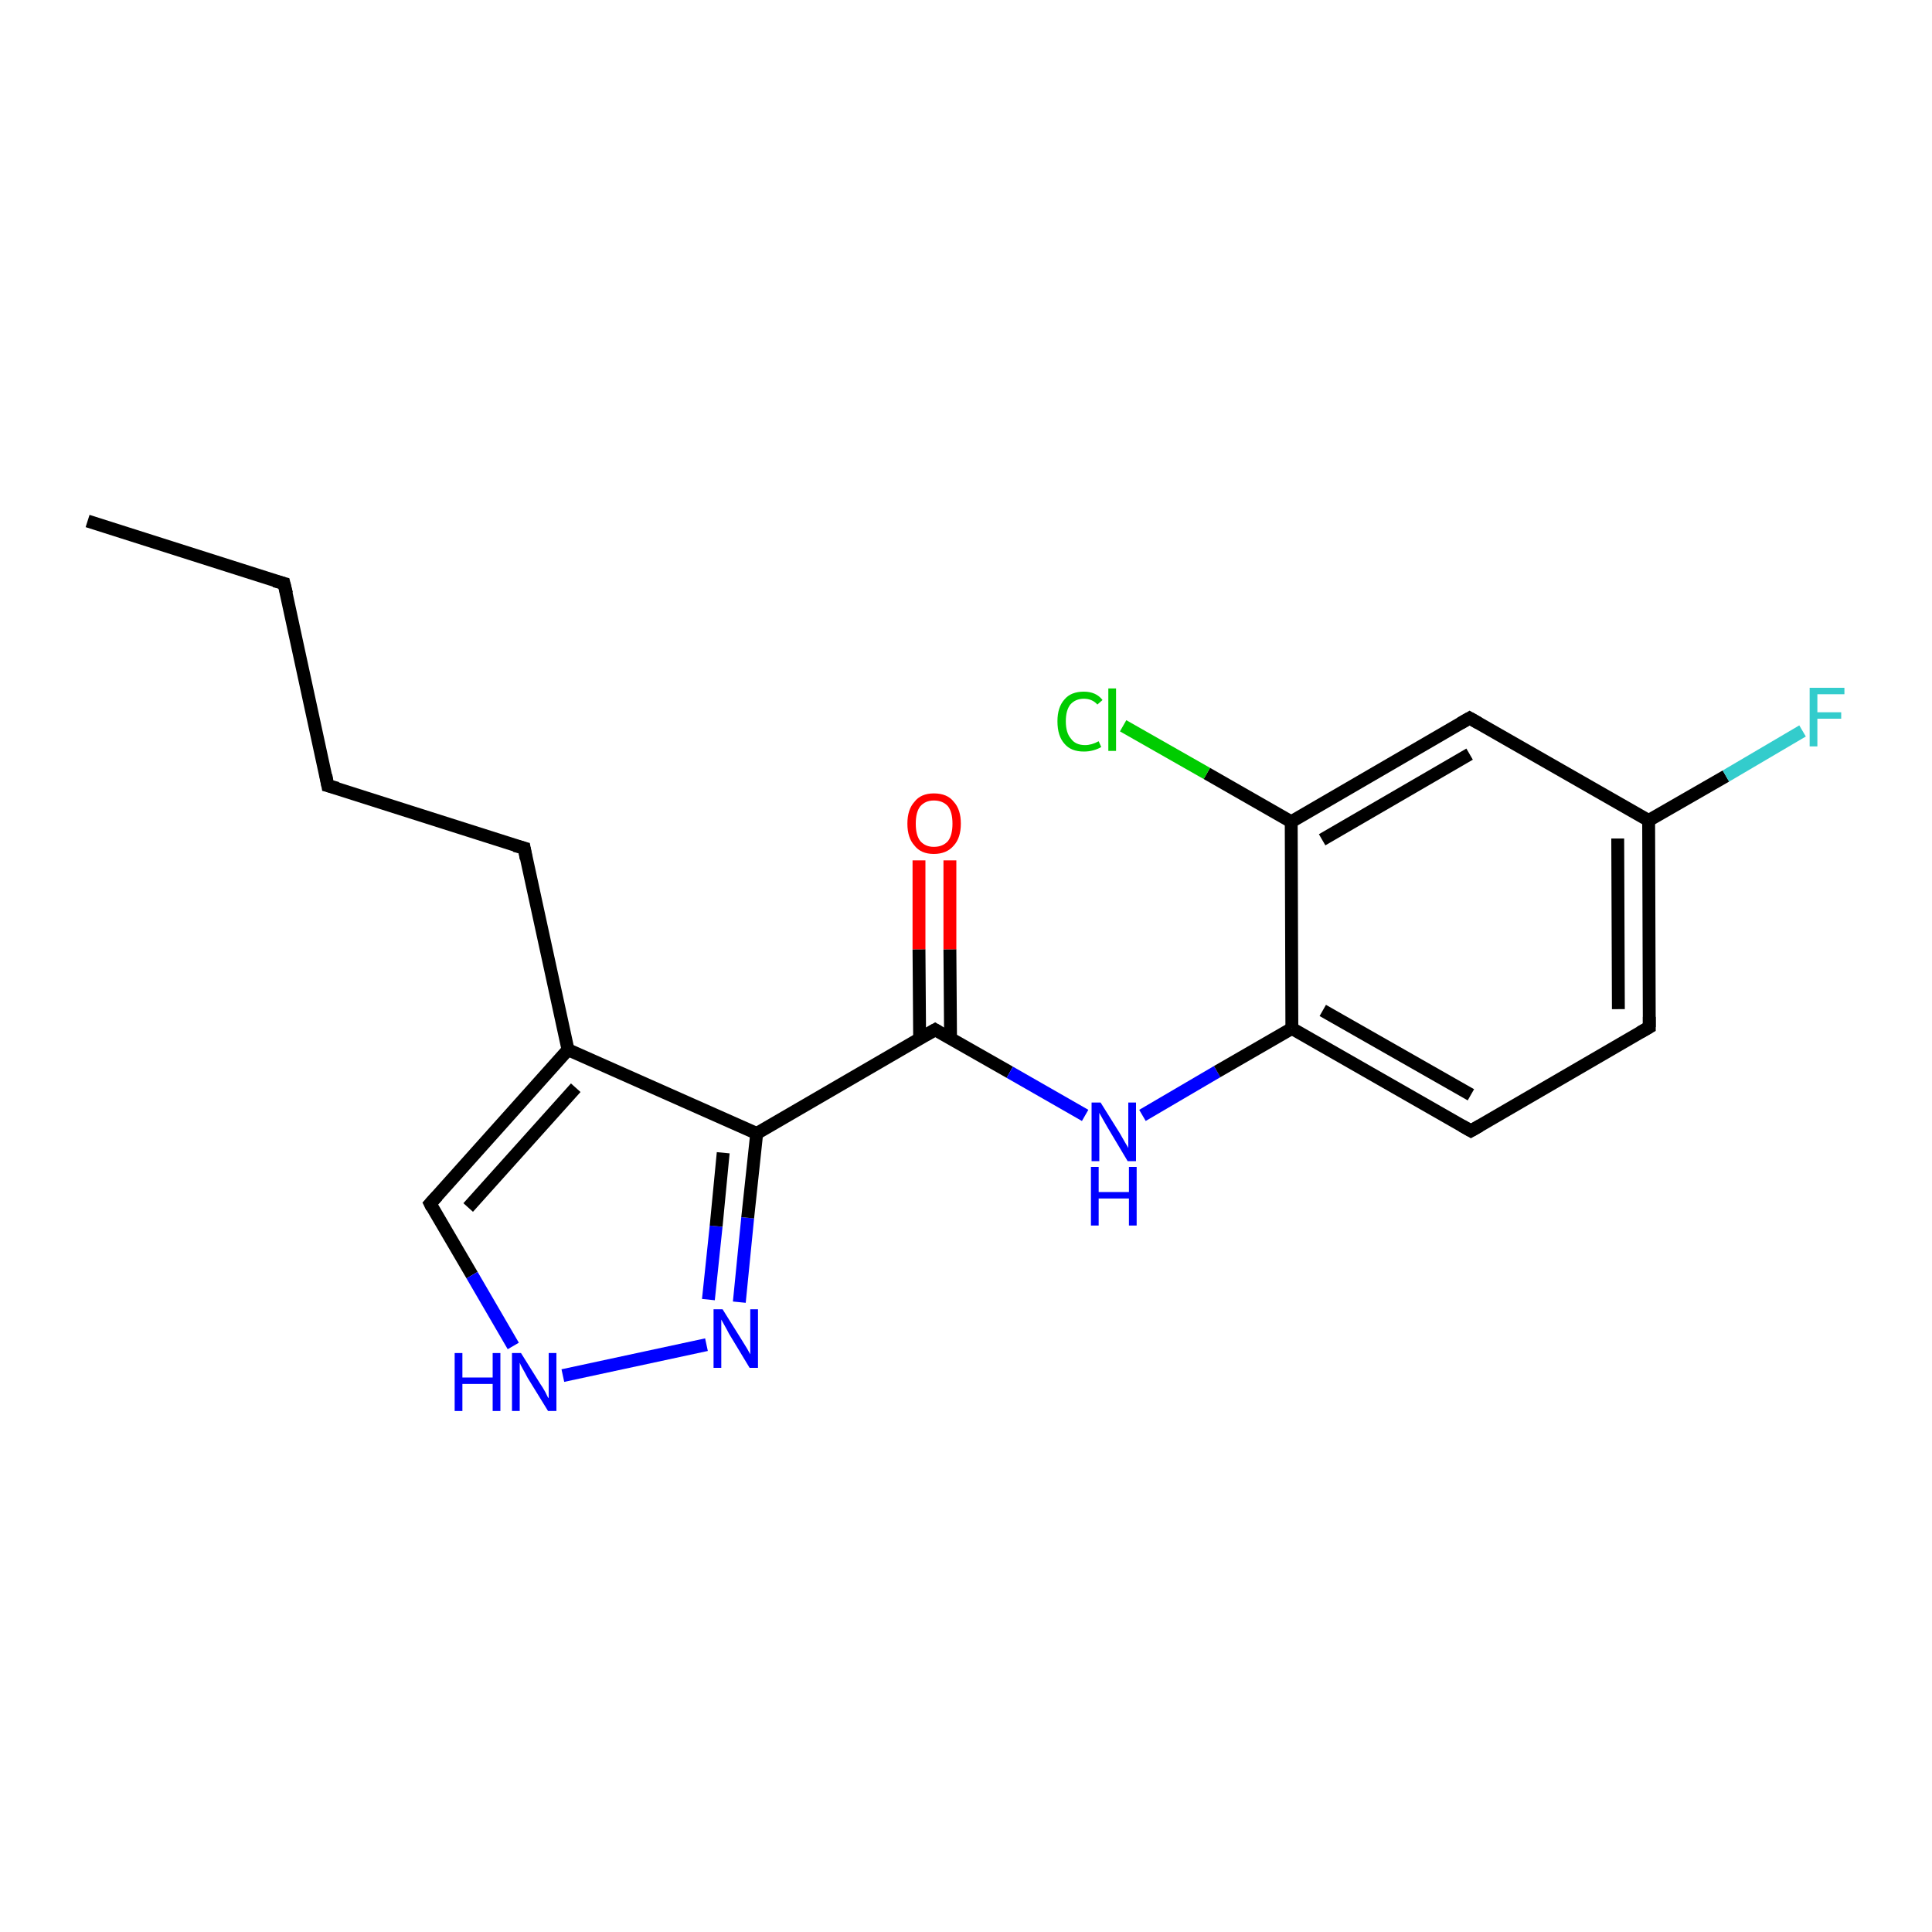 <?xml version='1.0' encoding='iso-8859-1'?>
<svg version='1.1' baseProfile='full'
              xmlns='http://www.w3.org/2000/svg'
                      xmlns:rdkit='http://www.rdkit.org/xml'
                      xmlns:xlink='http://www.w3.org/1999/xlink'
                  xml:space='preserve'
width='300px' height='300px' viewBox='0 0 300 300'>
<!-- END OF HEADER -->
<rect style='opacity:1.0;fill:#FFFFFF;stroke:none' width='300.0' height='300.0' x='0.0' y='0.0'> </rect>
<path class='bond-0 atom-0 atom-1' d='M 13.6,80.9 L 44.1,90.6' style='fill:none;fill-rule:evenodd;stroke:#000000;stroke-width:2.0px;stroke-linecap:butt;stroke-linejoin:miter;stroke-opacity:1' />
<path class='bond-1 atom-1 atom-2' d='M 44.1,90.6 L 50.9,122.0' style='fill:none;fill-rule:evenodd;stroke:#000000;stroke-width:2.0px;stroke-linecap:butt;stroke-linejoin:miter;stroke-opacity:1' />
<path class='bond-2 atom-2 atom-3' d='M 50.9,122.0 L 81.4,131.7' style='fill:none;fill-rule:evenodd;stroke:#000000;stroke-width:2.0px;stroke-linecap:butt;stroke-linejoin:miter;stroke-opacity:1' />
<path class='bond-3 atom-3 atom-4' d='M 81.4,131.7 L 88.2,163.0' style='fill:none;fill-rule:evenodd;stroke:#000000;stroke-width:2.0px;stroke-linecap:butt;stroke-linejoin:miter;stroke-opacity:1' />
<path class='bond-4 atom-4 atom-5' d='M 88.2,163.0 L 66.8,186.9' style='fill:none;fill-rule:evenodd;stroke:#000000;stroke-width:2.0px;stroke-linecap:butt;stroke-linejoin:miter;stroke-opacity:1' />
<path class='bond-4 atom-4 atom-5' d='M 89.4,168.9 L 72.7,187.5' style='fill:none;fill-rule:evenodd;stroke:#000000;stroke-width:2.0px;stroke-linecap:butt;stroke-linejoin:miter;stroke-opacity:1' />
<path class='bond-5 atom-5 atom-6' d='M 66.8,186.9 L 73.3,198.0' style='fill:none;fill-rule:evenodd;stroke:#000000;stroke-width:2.0px;stroke-linecap:butt;stroke-linejoin:miter;stroke-opacity:1' />
<path class='bond-5 atom-5 atom-6' d='M 73.3,198.0 L 79.7,209.0' style='fill:none;fill-rule:evenodd;stroke:#0000FF;stroke-width:2.0px;stroke-linecap:butt;stroke-linejoin:miter;stroke-opacity:1' />
<path class='bond-6 atom-6 atom-7' d='M 87.4,213.6 L 109.7,208.8' style='fill:none;fill-rule:evenodd;stroke:#0000FF;stroke-width:2.0px;stroke-linecap:butt;stroke-linejoin:miter;stroke-opacity:1' />
<path class='bond-7 atom-7 atom-8' d='M 114.8,202.2 L 116.1,189.1' style='fill:none;fill-rule:evenodd;stroke:#0000FF;stroke-width:2.0px;stroke-linecap:butt;stroke-linejoin:miter;stroke-opacity:1' />
<path class='bond-7 atom-7 atom-8' d='M 116.1,189.1 L 117.5,176.0' style='fill:none;fill-rule:evenodd;stroke:#000000;stroke-width:2.0px;stroke-linecap:butt;stroke-linejoin:miter;stroke-opacity:1' />
<path class='bond-7 atom-7 atom-8' d='M 110.0,201.8 L 111.2,190.4' style='fill:none;fill-rule:evenodd;stroke:#0000FF;stroke-width:2.0px;stroke-linecap:butt;stroke-linejoin:miter;stroke-opacity:1' />
<path class='bond-7 atom-7 atom-8' d='M 111.2,190.4 L 112.3,179.0' style='fill:none;fill-rule:evenodd;stroke:#000000;stroke-width:2.0px;stroke-linecap:butt;stroke-linejoin:miter;stroke-opacity:1' />
<path class='bond-8 atom-8 atom-9' d='M 117.5,176.0 L 145.2,159.9' style='fill:none;fill-rule:evenodd;stroke:#000000;stroke-width:2.0px;stroke-linecap:butt;stroke-linejoin:miter;stroke-opacity:1' />
<path class='bond-9 atom-9 atom-10' d='M 147.6,161.2 L 147.5,147.4' style='fill:none;fill-rule:evenodd;stroke:#000000;stroke-width:2.0px;stroke-linecap:butt;stroke-linejoin:miter;stroke-opacity:1' />
<path class='bond-9 atom-9 atom-10' d='M 147.5,147.4 L 147.5,133.6' style='fill:none;fill-rule:evenodd;stroke:#FF0000;stroke-width:2.0px;stroke-linecap:butt;stroke-linejoin:miter;stroke-opacity:1' />
<path class='bond-9 atom-9 atom-10' d='M 142.8,161.3 L 142.7,147.4' style='fill:none;fill-rule:evenodd;stroke:#000000;stroke-width:2.0px;stroke-linecap:butt;stroke-linejoin:miter;stroke-opacity:1' />
<path class='bond-9 atom-9 atom-10' d='M 142.7,147.4 L 142.7,133.6' style='fill:none;fill-rule:evenodd;stroke:#FF0000;stroke-width:2.0px;stroke-linecap:butt;stroke-linejoin:miter;stroke-opacity:1' />
<path class='bond-10 atom-9 atom-11' d='M 145.2,159.9 L 156.8,166.5' style='fill:none;fill-rule:evenodd;stroke:#000000;stroke-width:2.0px;stroke-linecap:butt;stroke-linejoin:miter;stroke-opacity:1' />
<path class='bond-10 atom-9 atom-11' d='M 156.8,166.5 L 168.5,173.2' style='fill:none;fill-rule:evenodd;stroke:#0000FF;stroke-width:2.0px;stroke-linecap:butt;stroke-linejoin:miter;stroke-opacity:1' />
<path class='bond-11 atom-11 atom-12' d='M 177.4,173.2 L 189.0,166.4' style='fill:none;fill-rule:evenodd;stroke:#0000FF;stroke-width:2.0px;stroke-linecap:butt;stroke-linejoin:miter;stroke-opacity:1' />
<path class='bond-11 atom-11 atom-12' d='M 189.0,166.4 L 200.6,159.7' style='fill:none;fill-rule:evenodd;stroke:#000000;stroke-width:2.0px;stroke-linecap:butt;stroke-linejoin:miter;stroke-opacity:1' />
<path class='bond-12 atom-12 atom-13' d='M 200.6,159.7 L 228.4,175.6' style='fill:none;fill-rule:evenodd;stroke:#000000;stroke-width:2.0px;stroke-linecap:butt;stroke-linejoin:miter;stroke-opacity:1' />
<path class='bond-12 atom-12 atom-13' d='M 205.4,156.9 L 228.4,170.0' style='fill:none;fill-rule:evenodd;stroke:#000000;stroke-width:2.0px;stroke-linecap:butt;stroke-linejoin:miter;stroke-opacity:1' />
<path class='bond-13 atom-13 atom-14' d='M 228.4,175.6 L 256.1,159.5' style='fill:none;fill-rule:evenodd;stroke:#000000;stroke-width:2.0px;stroke-linecap:butt;stroke-linejoin:miter;stroke-opacity:1' />
<path class='bond-14 atom-14 atom-15' d='M 256.1,159.5 L 256.0,127.4' style='fill:none;fill-rule:evenodd;stroke:#000000;stroke-width:2.0px;stroke-linecap:butt;stroke-linejoin:miter;stroke-opacity:1' />
<path class='bond-14 atom-14 atom-15' d='M 251.3,156.7 L 251.2,130.2' style='fill:none;fill-rule:evenodd;stroke:#000000;stroke-width:2.0px;stroke-linecap:butt;stroke-linejoin:miter;stroke-opacity:1' />
<path class='bond-15 atom-15 atom-16' d='M 256.0,127.4 L 268.0,120.5' style='fill:none;fill-rule:evenodd;stroke:#000000;stroke-width:2.0px;stroke-linecap:butt;stroke-linejoin:miter;stroke-opacity:1' />
<path class='bond-15 atom-15 atom-16' d='M 268.0,120.5 L 279.9,113.5' style='fill:none;fill-rule:evenodd;stroke:#33CCCC;stroke-width:2.0px;stroke-linecap:butt;stroke-linejoin:miter;stroke-opacity:1' />
<path class='bond-16 atom-15 atom-17' d='M 256.0,127.4 L 228.2,111.5' style='fill:none;fill-rule:evenodd;stroke:#000000;stroke-width:2.0px;stroke-linecap:butt;stroke-linejoin:miter;stroke-opacity:1' />
<path class='bond-17 atom-17 atom-18' d='M 228.2,111.5 L 200.5,127.6' style='fill:none;fill-rule:evenodd;stroke:#000000;stroke-width:2.0px;stroke-linecap:butt;stroke-linejoin:miter;stroke-opacity:1' />
<path class='bond-17 atom-17 atom-18' d='M 228.2,117.1 L 205.3,130.4' style='fill:none;fill-rule:evenodd;stroke:#000000;stroke-width:2.0px;stroke-linecap:butt;stroke-linejoin:miter;stroke-opacity:1' />
<path class='bond-18 atom-18 atom-19' d='M 200.5,127.6 L 187.4,120.1' style='fill:none;fill-rule:evenodd;stroke:#000000;stroke-width:2.0px;stroke-linecap:butt;stroke-linejoin:miter;stroke-opacity:1' />
<path class='bond-18 atom-18 atom-19' d='M 187.4,120.1 L 174.4,112.7' style='fill:none;fill-rule:evenodd;stroke:#00CC00;stroke-width:2.0px;stroke-linecap:butt;stroke-linejoin:miter;stroke-opacity:1' />
<path class='bond-19 atom-8 atom-4' d='M 117.5,176.0 L 88.2,163.0' style='fill:none;fill-rule:evenodd;stroke:#000000;stroke-width:2.0px;stroke-linecap:butt;stroke-linejoin:miter;stroke-opacity:1' />
<path class='bond-20 atom-18 atom-12' d='M 200.5,127.6 L 200.6,159.7' style='fill:none;fill-rule:evenodd;stroke:#000000;stroke-width:2.0px;stroke-linecap:butt;stroke-linejoin:miter;stroke-opacity:1' />
<path d='M 42.6,90.2 L 44.1,90.6 L 44.5,92.2' style='fill:none;stroke:#000000;stroke-width:2.0px;stroke-linecap:butt;stroke-linejoin:miter;stroke-opacity:1;' />
<path d='M 50.6,120.4 L 50.9,122.0 L 52.4,122.4' style='fill:none;stroke:#000000;stroke-width:2.0px;stroke-linecap:butt;stroke-linejoin:miter;stroke-opacity:1;' />
<path d='M 79.9,131.3 L 81.4,131.7 L 81.7,133.3' style='fill:none;stroke:#000000;stroke-width:2.0px;stroke-linecap:butt;stroke-linejoin:miter;stroke-opacity:1;' />
<path d='M 67.9,185.7 L 66.8,186.9 L 67.1,187.5' style='fill:none;stroke:#000000;stroke-width:2.0px;stroke-linecap:butt;stroke-linejoin:miter;stroke-opacity:1;' />
<path d='M 143.8,160.7 L 145.2,159.9 L 145.7,160.2' style='fill:none;stroke:#000000;stroke-width:2.0px;stroke-linecap:butt;stroke-linejoin:miter;stroke-opacity:1;' />
<path d='M 227.0,174.8 L 228.4,175.6 L 229.8,174.8' style='fill:none;stroke:#000000;stroke-width:2.0px;stroke-linecap:butt;stroke-linejoin:miter;stroke-opacity:1;' />
<path d='M 254.7,160.3 L 256.1,159.5 L 256.1,157.9' style='fill:none;stroke:#000000;stroke-width:2.0px;stroke-linecap:butt;stroke-linejoin:miter;stroke-opacity:1;' />
<path d='M 229.6,112.3 L 228.2,111.5 L 226.8,112.3' style='fill:none;stroke:#000000;stroke-width:2.0px;stroke-linecap:butt;stroke-linejoin:miter;stroke-opacity:1;' />
<path class='atom-6' d='M 70.6 210.1
L 71.8 210.1
L 71.8 213.9
L 76.5 213.9
L 76.5 210.1
L 77.7 210.1
L 77.7 219.1
L 76.5 219.1
L 76.5 214.9
L 71.8 214.9
L 71.8 219.1
L 70.6 219.1
L 70.6 210.1
' fill='#0000FF'/>
<path class='atom-6' d='M 80.9 210.1
L 83.9 214.9
Q 84.2 215.3, 84.7 216.2
Q 85.1 217.1, 85.2 217.1
L 85.2 210.1
L 86.4 210.1
L 86.4 219.1
L 85.1 219.1
L 81.9 213.9
Q 81.6 213.3, 81.2 212.6
Q 80.8 211.9, 80.7 211.6
L 80.7 219.1
L 79.5 219.1
L 79.5 210.1
L 80.9 210.1
' fill='#0000FF'/>
<path class='atom-7' d='M 112.2 203.3
L 115.2 208.1
Q 115.5 208.6, 116.0 209.4
Q 116.5 210.3, 116.5 210.3
L 116.5 203.3
L 117.7 203.3
L 117.7 212.4
L 116.4 212.4
L 113.2 207.1
Q 112.9 206.5, 112.5 205.8
Q 112.1 205.1, 112.0 204.9
L 112.0 212.4
L 110.8 212.4
L 110.8 203.3
L 112.2 203.3
' fill='#0000FF'/>
<path class='atom-10' d='M 140.9 127.9
Q 140.9 125.7, 142.0 124.5
Q 143.0 123.2, 145.0 123.2
Q 147.1 123.2, 148.1 124.5
Q 149.2 125.7, 149.2 127.9
Q 149.2 130.1, 148.1 131.3
Q 147.0 132.6, 145.0 132.6
Q 143.0 132.6, 142.0 131.3
Q 140.9 130.1, 140.9 127.9
M 145.0 131.5
Q 146.4 131.5, 147.2 130.6
Q 147.9 129.7, 147.9 127.9
Q 147.9 126.1, 147.2 125.2
Q 146.4 124.3, 145.0 124.3
Q 143.7 124.3, 142.9 125.2
Q 142.2 126.1, 142.2 127.9
Q 142.2 129.7, 142.9 130.6
Q 143.7 131.5, 145.0 131.5
' fill='#FF0000'/>
<path class='atom-11' d='M 170.9 171.2
L 173.9 176.0
Q 174.2 176.5, 174.7 177.4
Q 175.2 178.2, 175.2 178.3
L 175.2 171.2
L 176.4 171.2
L 176.4 180.3
L 175.1 180.3
L 172.0 175.1
Q 171.6 174.4, 171.2 173.7
Q 170.8 173.0, 170.7 172.8
L 170.7 180.3
L 169.5 180.3
L 169.5 171.2
L 170.9 171.2
' fill='#0000FF'/>
<path class='atom-11' d='M 169.4 181.2
L 170.6 181.2
L 170.6 185.1
L 175.3 185.1
L 175.3 181.2
L 176.5 181.2
L 176.5 190.3
L 175.3 190.3
L 175.3 186.1
L 170.6 186.1
L 170.6 190.3
L 169.4 190.3
L 169.4 181.2
' fill='#0000FF'/>
<path class='atom-16' d='M 281.0 106.8
L 286.4 106.8
L 286.4 107.8
L 282.2 107.8
L 282.2 110.6
L 285.9 110.6
L 285.9 111.6
L 282.2 111.6
L 282.2 115.9
L 281.0 115.9
L 281.0 106.8
' fill='#33CCCC'/>
<path class='atom-19' d='M 164.2 112.0
Q 164.2 109.8, 165.3 108.6
Q 166.3 107.4, 168.3 107.4
Q 170.2 107.4, 171.2 108.7
L 170.4 109.4
Q 169.6 108.5, 168.3 108.5
Q 167.0 108.5, 166.2 109.4
Q 165.5 110.3, 165.5 112.0
Q 165.5 113.8, 166.3 114.7
Q 167.0 115.7, 168.5 115.7
Q 169.5 115.7, 170.6 115.1
L 171.0 116.0
Q 170.5 116.3, 169.8 116.5
Q 169.1 116.7, 168.3 116.7
Q 166.3 116.7, 165.3 115.5
Q 164.2 114.3, 164.2 112.0
' fill='#00CC00'/>
<path class='atom-19' d='M 172.1 106.9
L 173.3 106.9
L 173.3 116.6
L 172.1 116.6
L 172.1 106.9
' fill='#00CC00'/>
</svg>
